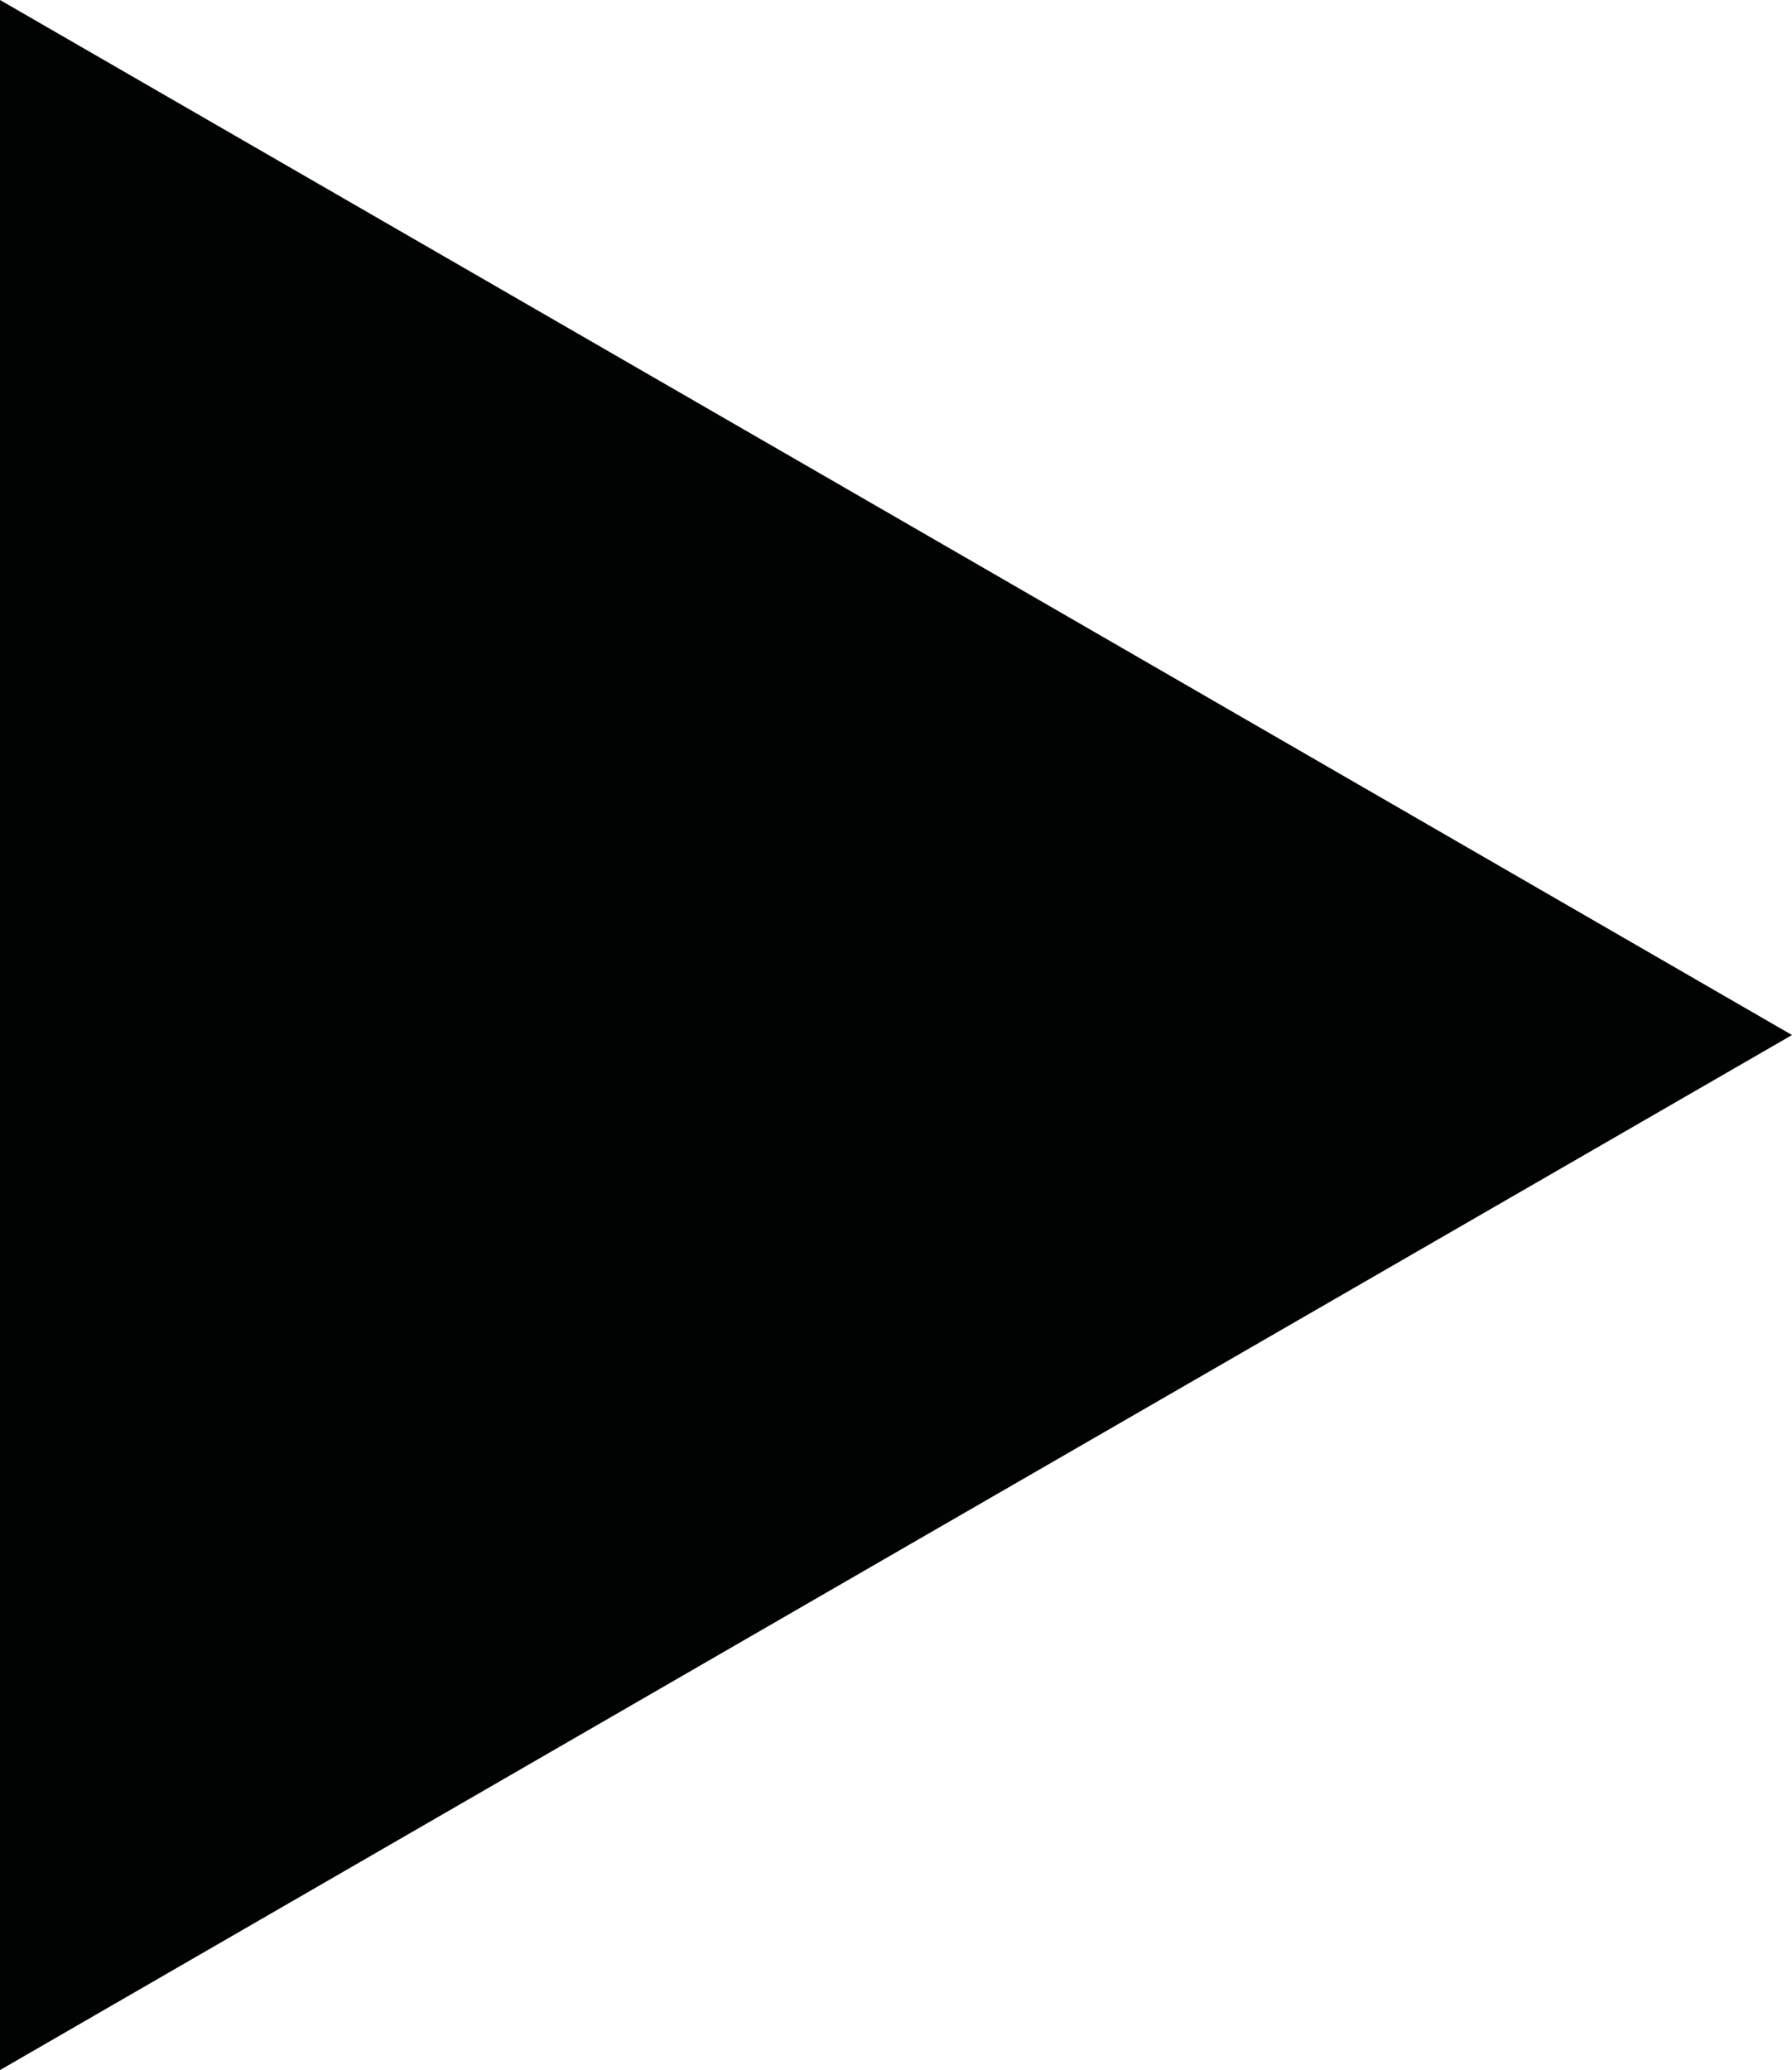 <!-- Generator: Adobe Illustrator 19.0.0, SVG Export Plug-In  -->
<svg version="1.1"
	 xmlns="http://www.w3.org/2000/svg" xmlns:xlink="http://www.w3.org/1999/xlink" xmlns:a="http://ns.adobe.com/AdobeSVGViewerExtensions/3.0/"
	 x="0px" y="0px" width="4.934px" height="5.698px" viewBox="0 0 4.934 5.698" style="enable-background:new 0 0 4.934 5.698;"
	 xml:space="preserve">
<style type="text/css">
	.st0{fill:#010202;}
</style>
<defs>
</defs>
<polygon id="XMLID_16_" class="st0" points="4.934,2.849 2.467,4.273 0,5.698 0,2.849 0,0 2.467,1.424 "/>
</svg>
